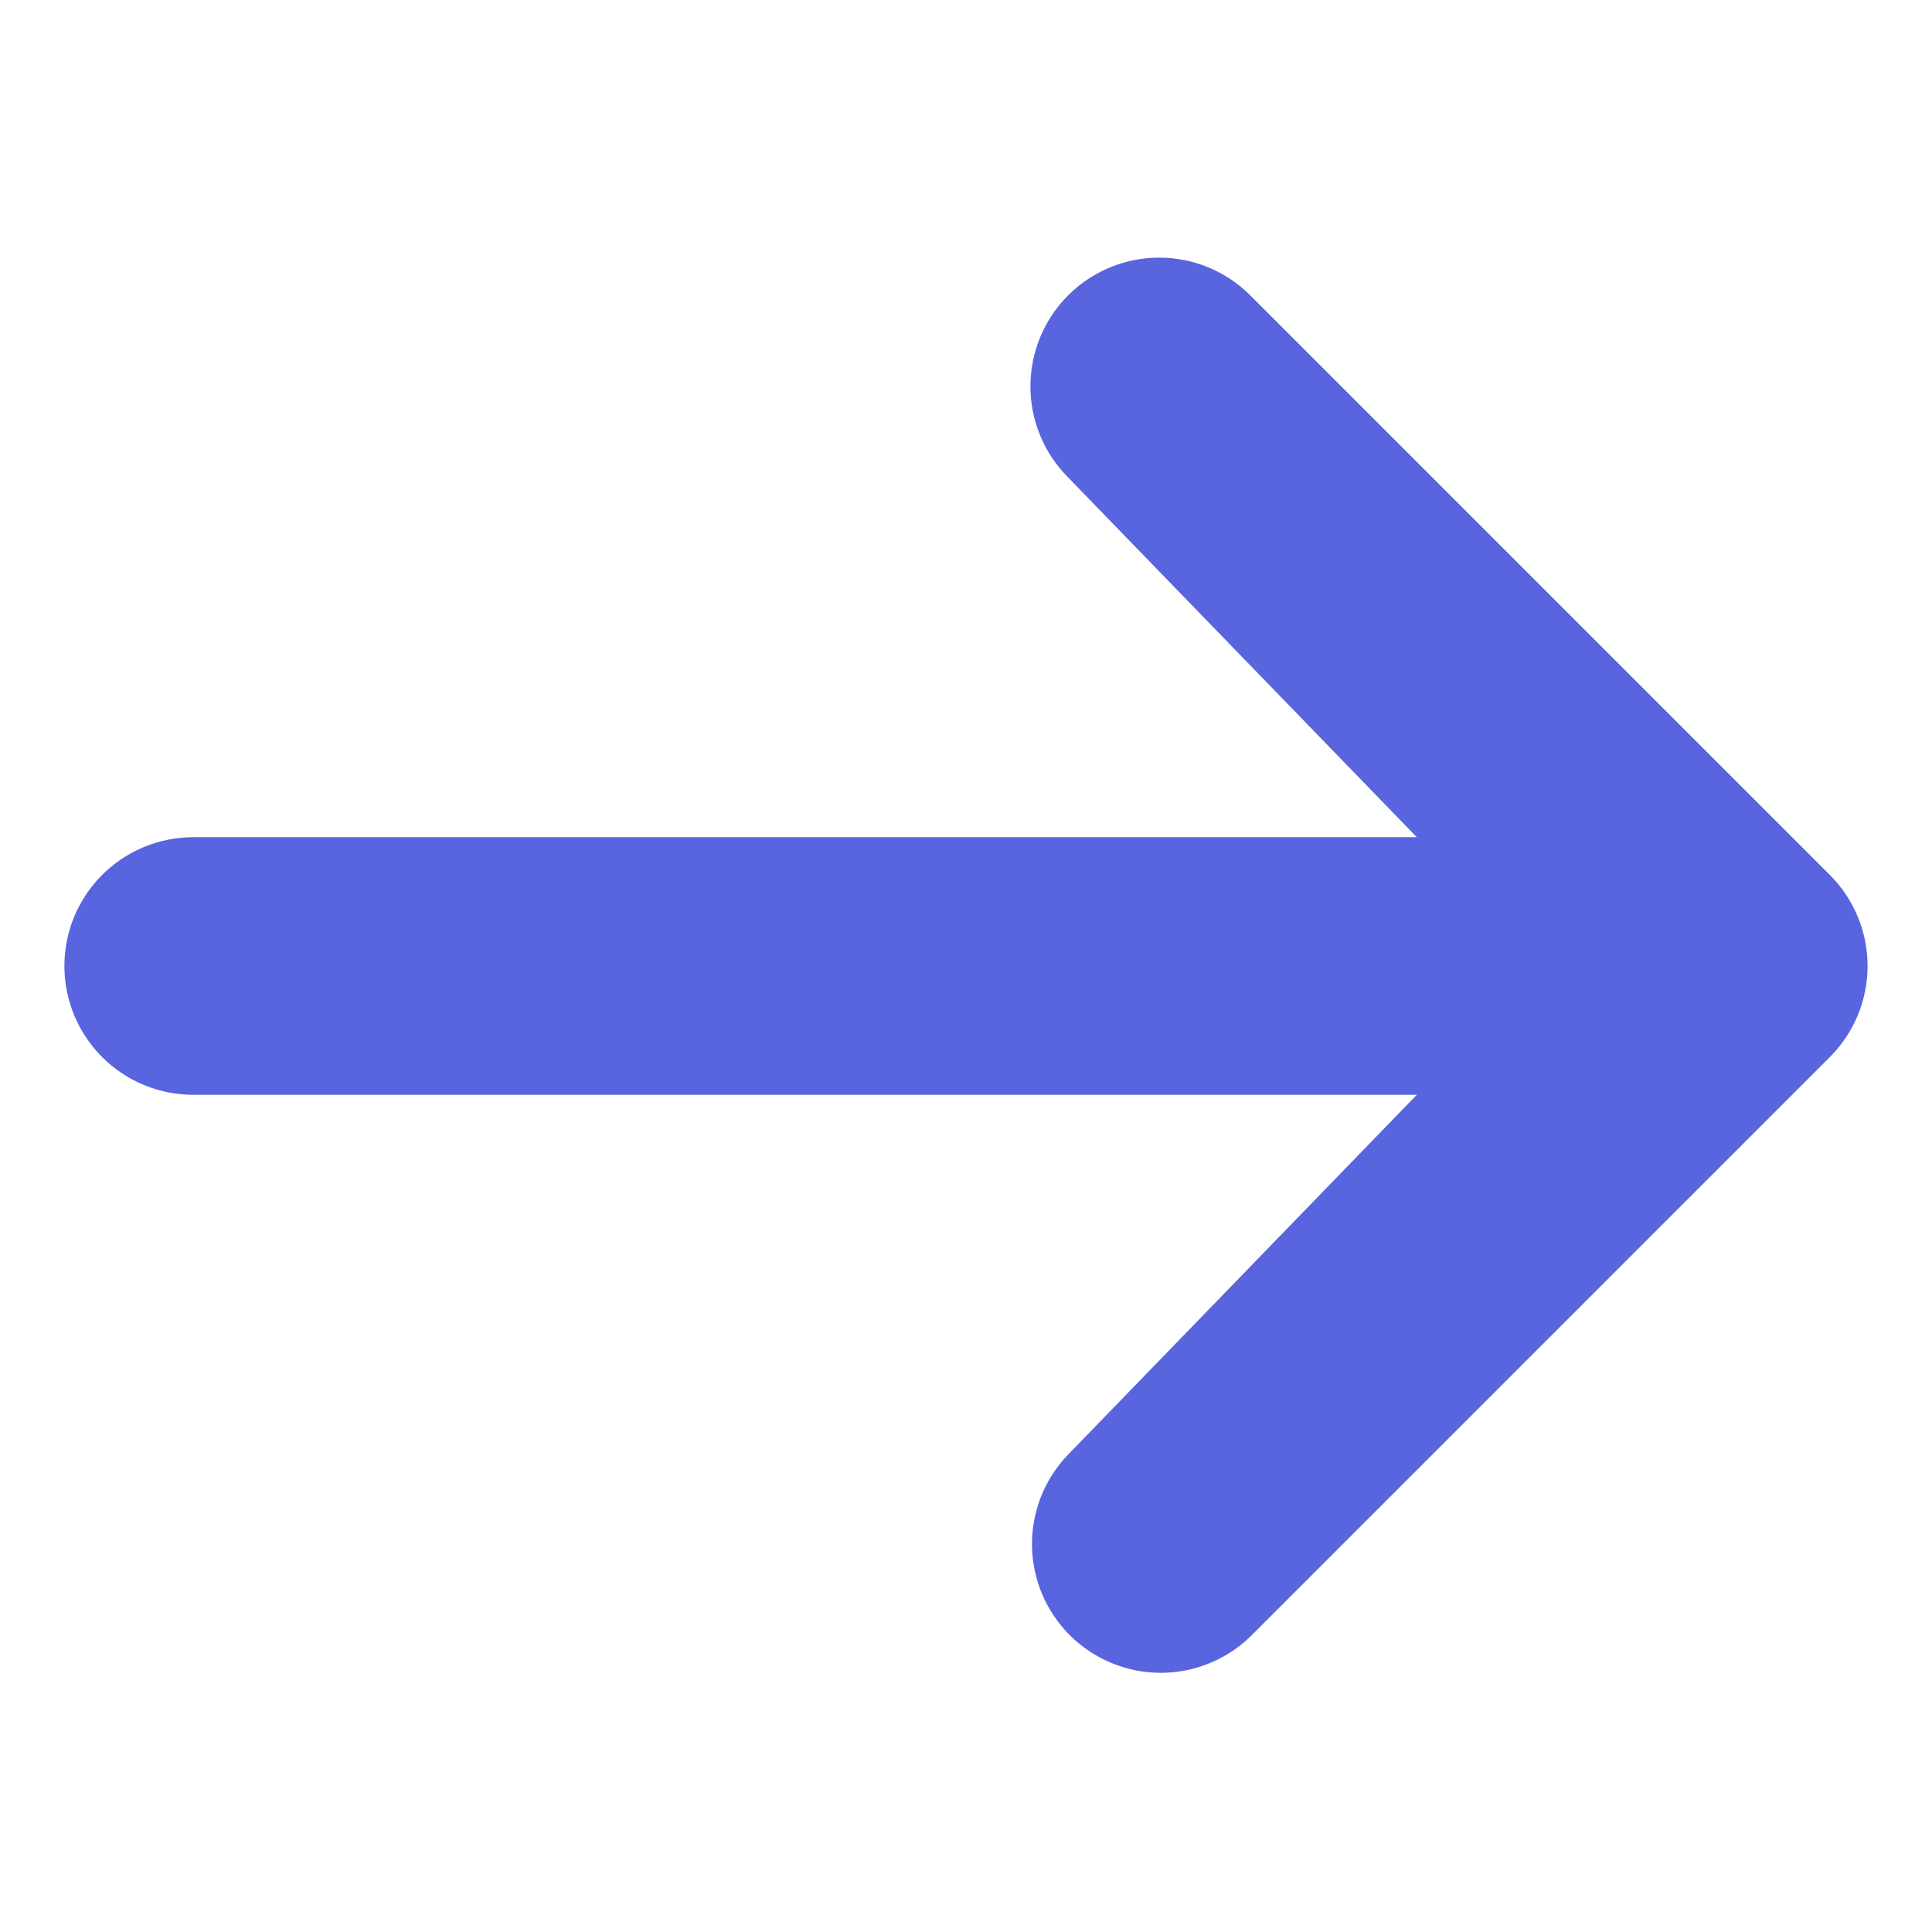 <?xml version="1.0" encoding="UTF-8"?> <svg xmlns="http://www.w3.org/2000/svg" width="300" height="300" viewBox="0 0 300 300" fill="none"><path d="M165.86 45.86C169.611 42.111 174.697 40.004 180 40.004C185.303 40.004 190.389 42.111 194.14 45.86L284.14 135.86C287.889 139.611 289.996 144.697 289.996 150C289.996 155.303 287.889 160.389 284.14 164.14L194.14 254.14C190.368 257.783 185.316 259.799 180.072 259.753C174.828 259.708 169.812 257.605 166.104 253.896C162.395 250.188 160.292 245.172 160.247 239.928C160.201 234.684 162.217 229.632 165.86 225.86L220 170H30C24.696 170 19.609 167.893 15.858 164.142C12.107 160.391 10 155.304 10 150C10 144.696 12.107 139.609 15.858 135.858C19.609 132.107 24.696 130 30 130H220L165.86 74.14C162.111 70.389 160.004 65.303 160.004 60C160.004 54.697 162.111 49.611 165.86 45.86Z" fill="#5964DF"></path></svg> 